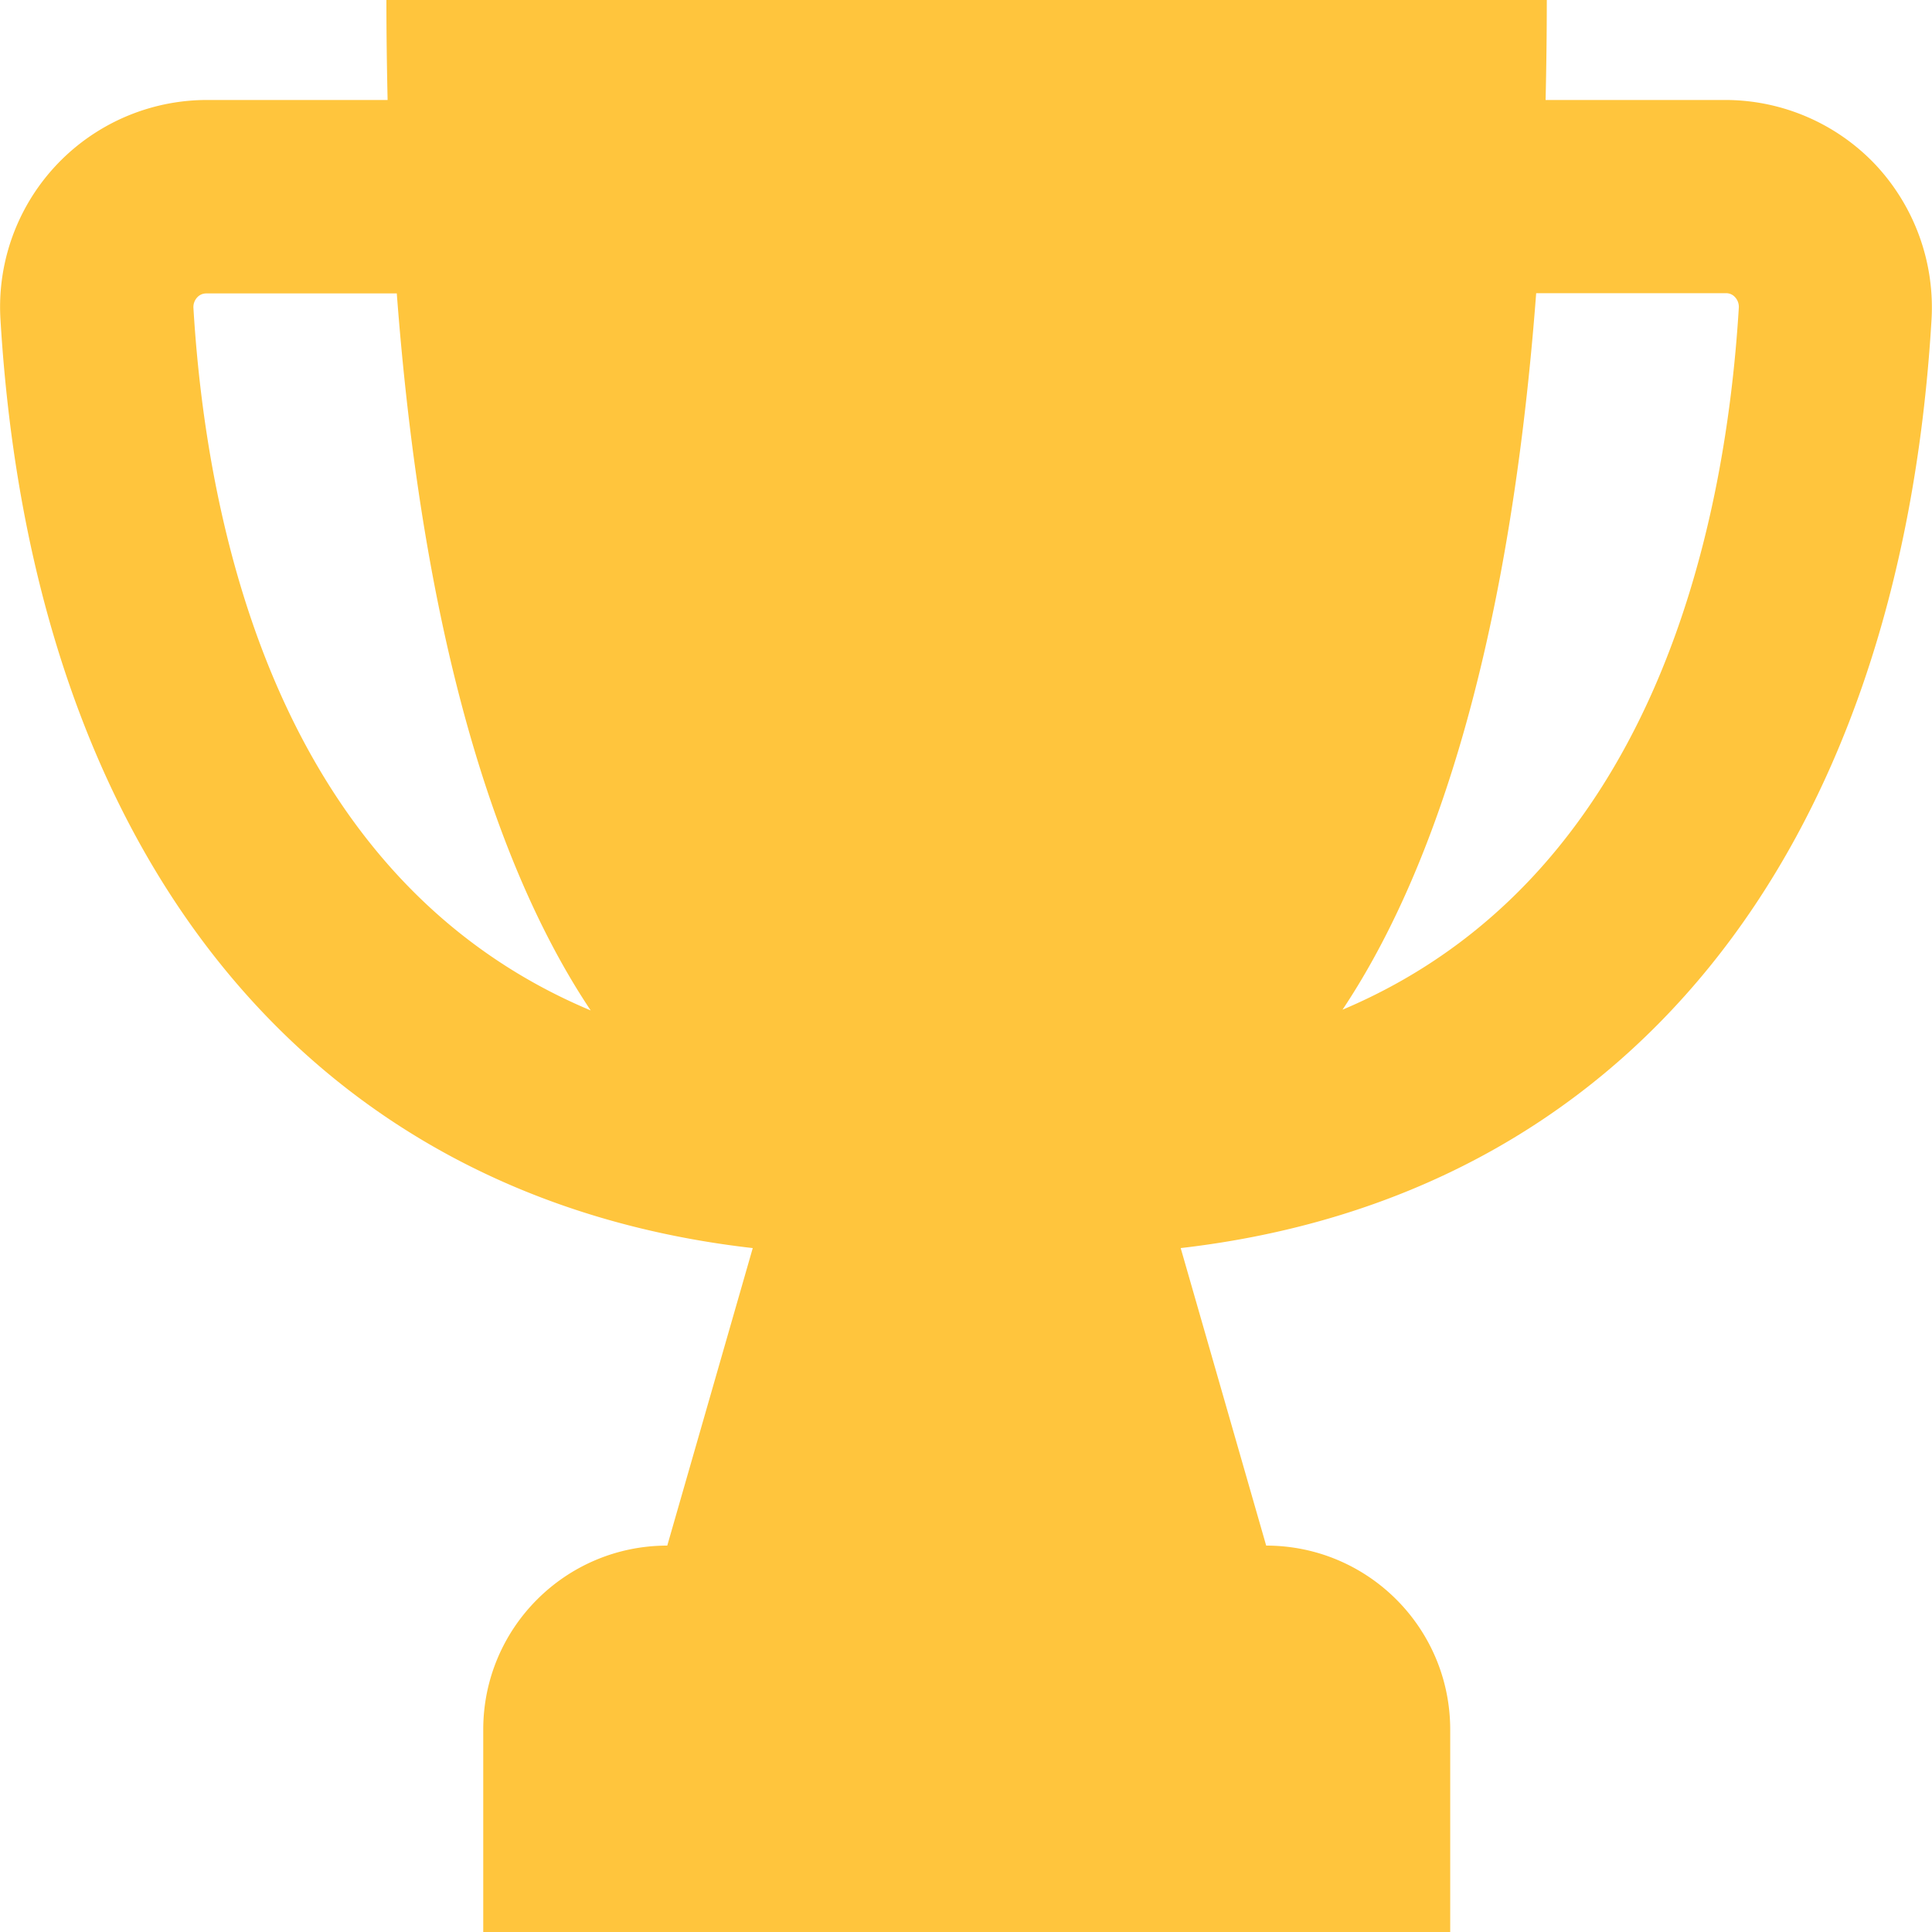 <svg width="16" height="16" fill="none" xmlns="http://www.w3.org/2000/svg"><path d="M15.532 1.364A1.714 1.714 0 0014.29.828H12.8A36.9 36.9 0 0012.81 0H3.2c0 .284.004.56.01.828h-1.5a1.714 1.714 0 00-1.706 1.82c.268 4.468 2.574 7.272 6.23 7.688L5.526 12.8c-.842 0-1.524.682-1.524 1.524V16h8.008v-1.676c0-.842-.682-1.524-1.524-1.524l-.708-2.464c3.648-.42 5.952-3.222 6.218-7.688a1.73 1.73 0 00-.464-1.284zM1.602 2.552a.118.118 0 01.032-.09c.03-.032.066-.032.076-.032h1.576c.238 3.146.932 4.93 1.606 5.938-2.566-1.076-3.178-3.95-3.29-5.816zm9.516 5.81c.674-1.01 1.366-2.792 1.604-5.934h1.57c.012 0 .046 0 .076.032a.118.118 0 01.032.09c-.114 1.866-.724 4.732-3.282 5.812z" fill="#FFC53D"/></svg>